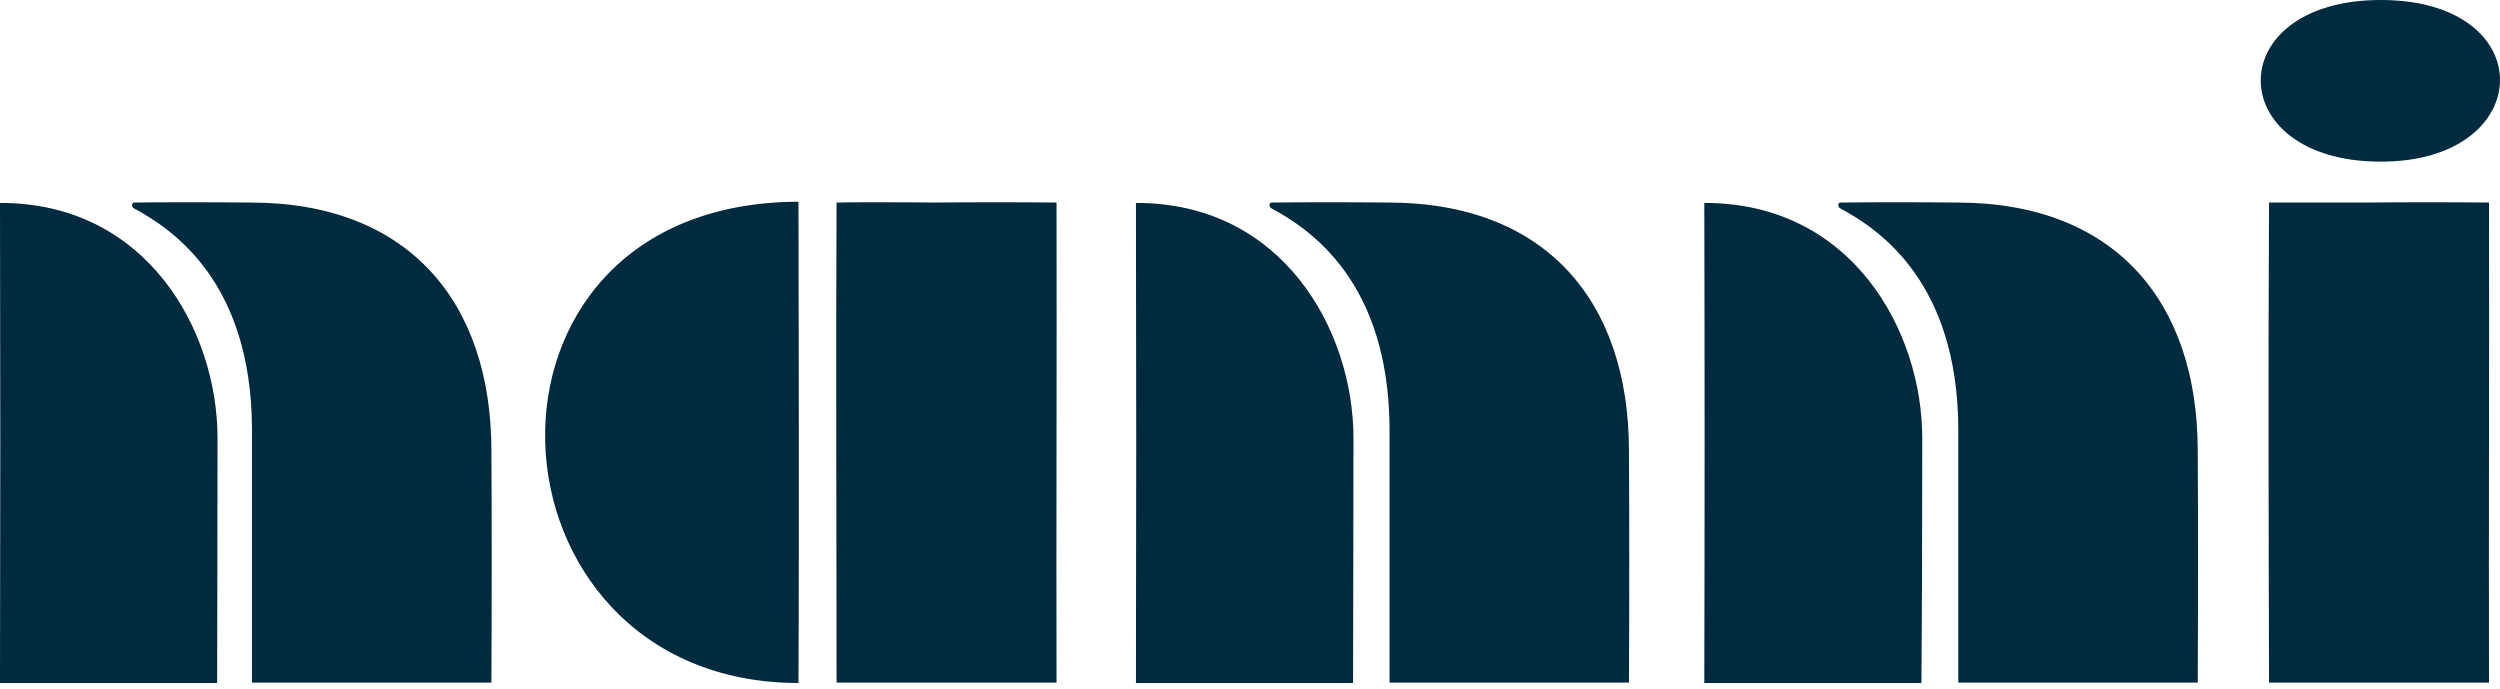 <svg width="225" height="62" viewBox="0 0 225 62" fill="none" xmlns="http://www.w3.org/2000/svg">
  <path d="M75.29 18.23C76.347 18.194 80.686 18.194 84.186 18.23C86.592 18.194 92.499 18.194 95.088 18.23C95.124 32.705 95.051 46.997 95.088 61.435C88.343 61.435 81.962 61.435 75.29 61.435C75.29 46.815 75.217 32.923 75.29 18.23ZM22.569 18.23C19.616 18.194 14.219 18.194 12.105 18.23C11.85 18.194 11.813 18.631 12.032 18.74C15.568 20.636 22.605 25.376 22.678 38.538V61.435C29.824 61.435 36.898 61.435 44.226 61.435C44.262 55.456 44.262 45.101 44.226 40.58C44.226 27.126 36.715 18.23 22.569 18.23ZM19.579 39.45C19.579 29.715 13.198 18.23 0 18.266C0.036 32.85 0.036 46.997 0 61.471C7.073 61.471 12.907 61.471 19.543 61.471C19.543 57.096 19.579 49.148 19.579 39.45ZM71.863 18.157C40.288 18.23 42.658 61.435 71.863 61.471C71.936 47.07 71.863 18.266 71.863 18.266C71.863 18.266 71.826 18.157 71.863 18.157ZM124.948 18.23C121.995 18.194 116.599 18.194 114.484 18.23C114.193 18.194 114.193 18.631 114.411 18.74C117.948 20.636 124.985 25.376 125.058 38.538V61.435C132.204 61.435 139.277 61.435 146.606 61.435C146.642 55.456 146.642 45.101 146.606 40.58C146.606 27.126 139.131 18.23 124.948 18.23ZM121.813 39.45C121.813 29.715 115.432 18.23 102.234 18.266C102.27 32.85 102.27 46.997 102.234 61.471C109.307 61.471 115.141 61.471 121.776 61.471C121.776 57.096 121.813 49.148 121.813 39.45ZM204.212 18.23C204.139 32.887 204.176 46.778 204.212 61.435C210.884 61.435 217.265 61.435 224.01 61.435C223.974 46.96 224.047 32.668 224.01 18.23C221.458 18.194 215.551 18.194 213.109 18.23C209.608 18.23 205.27 18.23 204.212 18.23ZM176.138 18.23C173.185 18.194 167.789 18.194 165.674 18.23C165.382 18.194 165.382 18.631 165.601 18.74C169.138 20.636 176.175 25.376 176.247 38.538V61.435C183.394 61.435 190.467 61.435 197.795 61.435C197.832 55.456 197.832 45.101 197.795 40.58C197.795 27.126 190.321 18.23 176.138 18.23ZM173.003 39.45C173.003 29.715 166.622 18.23 153.387 18.266C153.424 32.85 153.424 46.997 153.387 61.471C160.46 61.471 166.294 61.471 172.93 61.471C172.966 57.096 173.003 49.148 173.003 39.45ZM214.275 0C199.801 0 199.946 14.511 214.202 14.547C228.349 14.62 228.823 0 214.275 0Z" fill="#002A3D"/>
  </svg>
